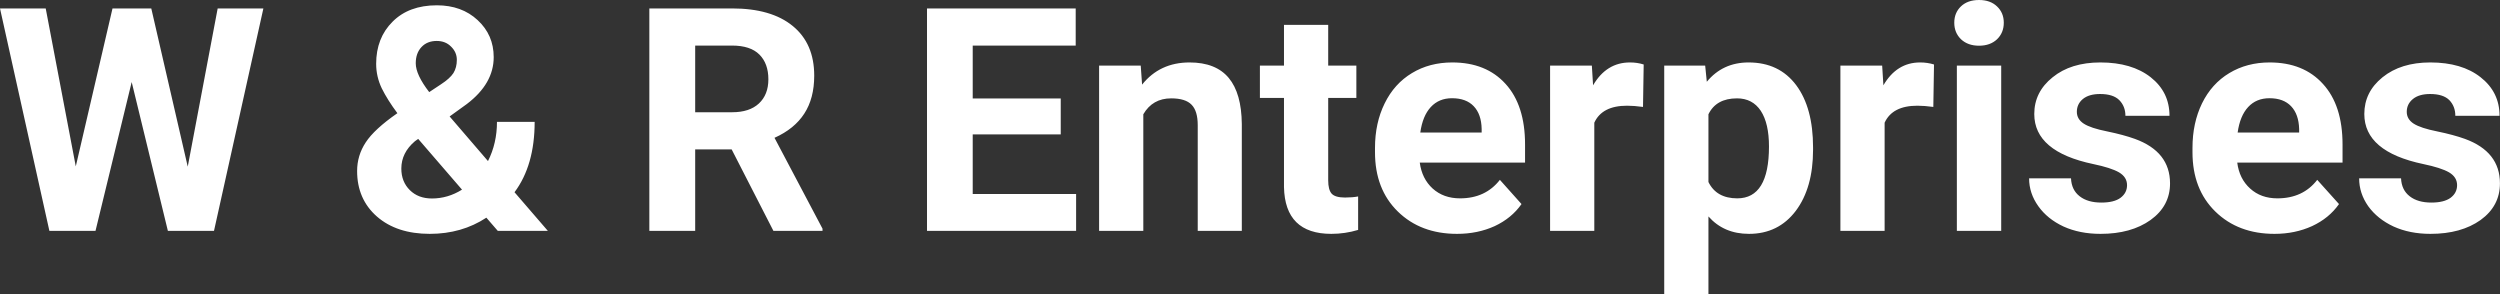 <?xml version="1.0" encoding="UTF-8" standalone="yes"?>
<svg xmlns="http://www.w3.org/2000/svg" width="100%" height="100%" viewBox="0 0 183.764 21.641" fill="#FFFFFF">
  <rect x="0" y="0" width="183.764" height="21.641" fill="#333333" stroke="none"/>
  <path d="M11.12 0.62L13.80 12.25L16.00 0.62L19.36 0.62L15.73 16.97L12.34 16.97L9.68 6.03L7.02 16.97L3.63 16.97L0 0.62L3.36 0.62L5.57 12.23L8.27 0.62L11.12 0.62ZM26.25 12.57L26.25 12.57Q26.25 11.43 26.88 10.47Q27.51 9.50 29.21 8.32L29.21 8.32Q28.48 7.34 28.06 6.49Q27.65 5.63 27.65 4.69L27.65 4.69Q27.65 2.79 28.86 1.59Q30.06 0.39 32.11 0.39L32.11 0.39Q33.94 0.39 35.11 1.48Q36.29 2.57 36.29 4.20L36.29 4.20Q36.29 6.15 34.31 7.65L34.31 7.65L33.05 8.56L35.87 11.84Q36.53 10.53 36.53 8.96L36.53 8.96L39.30 8.96Q39.30 12.15 37.82 14.13L37.82 14.13L40.27 16.97L36.59 16.97L35.75 16.00Q33.94 17.19 31.59 17.19L31.59 17.19Q29.17 17.19 27.71 15.92Q26.25 14.64 26.25 12.57ZM31.75 14.59L31.75 14.59Q32.92 14.59 33.96 13.94L33.96 13.94L30.74 10.21L30.50 10.38Q29.50 11.23 29.50 12.39L29.50 12.39Q29.50 13.36 30.13 13.98Q30.75 14.59 31.75 14.59ZM30.56 4.65L30.56 4.65Q30.56 5.49 31.55 6.77L31.55 6.77L32.41 6.20Q33.07 5.77 33.33 5.37Q33.58 4.96 33.58 4.40Q33.58 3.84 33.16 3.43Q32.75 3.01 32.10 3.01L32.10 3.01Q31.40 3.01 30.98 3.46Q30.56 3.91 30.56 4.65ZM56.85 16.97L53.78 10.98L51.10 10.98L51.10 16.97L47.73 16.97L47.73 0.62L53.81 0.62Q56.70 0.62 58.27 1.91Q59.85 3.20 59.85 5.56L59.85 5.56Q59.85 7.23 59.12 8.35Q58.40 9.47 56.93 10.13L56.93 10.13L60.46 16.81L60.46 16.97L56.85 16.97ZM51.10 3.35L51.10 8.25L53.82 8.25Q55.09 8.25 55.78 7.61Q56.48 6.96 56.48 5.83L56.48 5.83Q56.48 4.67 55.82 4.01Q55.16 3.35 53.81 3.35L53.81 3.35L51.10 3.35ZM77.97 7.24L77.97 9.88L71.50 9.88L71.50 14.26L79.10 14.26L79.10 16.97L68.14 16.97L68.14 0.62L79.07 0.62L79.07 3.35L71.50 3.35L71.50 7.24L77.97 7.24ZM80.79 4.82L83.85 4.82L83.95 6.22Q85.25 4.59 87.44 4.59L87.44 4.59Q89.37 4.59 90.32 5.73Q91.26 6.86 91.28 9.12L91.28 9.12L91.28 16.97L88.04 16.97L88.04 9.20Q88.04 8.16 87.59 7.70Q87.14 7.23 86.09 7.23L86.09 7.23Q84.72 7.23 84.04 8.40L84.04 8.40L84.04 16.97L80.79 16.97L80.79 4.82ZM94.38 1.83L97.63 1.83L97.63 4.82L99.70 4.82L99.70 7.20L97.63 7.20L97.63 13.26Q97.63 13.94 97.88 14.23Q98.14 14.52 98.87 14.52L98.87 14.52Q99.41 14.52 99.83 14.44L99.83 14.44L99.83 16.90Q98.87 17.19 97.86 17.19L97.86 17.19Q94.45 17.19 94.38 13.75L94.38 13.75L94.38 7.20L92.61 7.20L92.61 4.82L94.38 4.82L94.38 1.83ZM107.10 17.19L107.10 17.19Q104.43 17.19 102.75 15.55Q101.07 13.91 101.07 11.19L101.07 11.19L101.07 10.87Q101.07 9.04 101.78 7.60Q102.49 6.15 103.79 5.37Q105.08 4.59 106.75 4.59L106.75 4.59Q109.24 4.59 110.67 6.17Q112.10 7.74 112.10 10.62L112.10 10.62L112.10 11.95L104.36 11.95Q104.52 13.14 105.31 13.86Q106.11 14.58 107.32 14.58L107.32 14.58Q109.19 14.58 110.25 13.22L110.25 13.22L111.84 15.00Q111.11 16.04 109.87 16.62Q108.62 17.19 107.10 17.19ZM106.73 7.22L106.73 7.22Q105.77 7.22 105.17 7.87Q104.57 8.52 104.40 9.74L104.40 9.74L108.91 9.74L108.91 9.48Q108.89 8.40 108.33 7.81Q107.77 7.22 106.73 7.22ZM120.82 4.74L120.77 7.86Q120.11 7.77 119.60 7.77L119.60 7.77Q117.76 7.77 117.19 9.02L117.19 9.02L117.19 16.97L113.94 16.97L113.94 4.82L117.01 4.82L117.10 6.27Q118.08 4.59 119.81 4.59L119.81 4.59Q120.35 4.59 120.82 4.74L120.82 4.74ZM133.27 10.84L133.27 11.01Q133.27 13.81 132.00 15.50Q130.72 17.19 128.56 17.19L128.56 17.19Q126.71 17.19 125.58 15.91L125.58 15.91L125.58 21.64L122.33 21.64L122.33 4.82L125.34 4.82L125.46 6.01Q126.63 4.59 128.53 4.59L128.53 4.59Q130.78 4.59 132.03 6.26Q133.27 7.92 133.27 10.84L133.27 10.84ZM130.03 10.77L130.03 10.77Q130.03 9.07 129.43 8.15Q128.82 7.23 127.68 7.23L127.68 7.23Q126.15 7.23 125.58 8.40L125.58 8.40L125.58 13.38Q126.17 14.58 127.70 14.58L127.70 14.58Q130.03 14.58 130.03 10.77ZM142.16 4.74L142.11 7.86Q141.45 7.77 140.94 7.77L140.94 7.77Q139.10 7.77 138.53 9.02L138.53 9.02L138.53 16.97L135.28 16.97L135.28 4.82L138.35 4.82L138.44 6.27Q139.42 4.59 141.14 4.59L141.14 4.59Q141.68 4.59 142.16 4.74L142.16 4.74ZM147.10 4.82L147.10 16.97L143.84 16.97L143.84 4.82L147.10 4.82ZM143.65 1.67L143.65 1.67Q143.65 0.94 144.14 0.47Q144.63 0 145.47 0L145.47 0Q146.30 0 146.79 0.47Q147.29 0.94 147.29 1.67L147.29 1.67Q147.29 2.41 146.79 2.89Q146.29 3.36 145.47 3.36Q144.65 3.36 144.15 2.89Q143.65 2.41 143.65 1.67ZM156.35 13.61L156.35 13.61Q156.35 13.02 155.76 12.67Q155.17 12.33 153.87 12.06L153.87 12.06Q149.53 11.15 149.53 8.38L149.53 8.38Q149.53 6.76 150.88 5.68Q152.22 4.59 154.39 4.59L154.39 4.59Q156.70 4.59 158.09 5.68Q159.47 6.77 159.47 8.51L159.47 8.51L156.23 8.51Q156.23 7.82 155.78 7.36Q155.33 6.91 154.37 6.91L154.37 6.91Q153.55 6.91 153.10 7.28Q152.66 7.65 152.66 8.22L152.66 8.22Q152.66 8.76 153.17 9.09Q153.68 9.42 154.89 9.66Q156.10 9.91 156.93 10.21L156.93 10.21Q159.51 11.15 159.51 13.48L159.51 13.48Q159.51 15.14 158.08 16.17Q156.65 17.19 154.40 17.19L154.40 17.19Q152.87 17.19 151.68 16.65Q150.50 16.10 149.83 15.16Q149.15 14.21 149.15 13.11L149.15 13.11L152.23 13.11Q152.27 13.97 152.87 14.43Q153.46 14.89 154.46 14.89L154.46 14.89Q155.40 14.89 155.87 14.54Q156.35 14.18 156.35 13.61ZM167.19 17.19L167.19 17.19Q164.52 17.19 162.84 15.55Q161.16 13.91 161.16 11.19L161.16 11.19L161.16 10.87Q161.16 9.04 161.86 7.60Q162.57 6.15 163.87 5.37Q165.17 4.59 166.83 4.59L166.83 4.59Q169.32 4.59 170.75 6.17Q172.19 7.74 172.19 10.62L172.19 10.62L172.19 11.95L164.45 11.95Q164.60 13.14 165.40 13.86Q166.19 14.58 167.40 14.58L167.40 14.58Q169.28 14.58 170.33 13.22L170.33 13.22L171.93 15.00Q171.20 16.04 169.95 16.62Q168.70 17.19 167.19 17.19ZM166.82 7.22L166.82 7.22Q165.85 7.22 165.25 7.87Q164.65 8.52 164.48 9.74L164.48 9.74L169.00 9.74L169.00 9.48Q168.97 8.40 168.41 7.81Q167.85 7.22 166.82 7.22ZM180.61 13.61L180.61 13.61Q180.61 13.02 180.02 12.67Q179.43 12.33 178.13 12.06L178.13 12.06Q173.79 11.15 173.79 8.38L173.79 8.38Q173.79 6.76 175.13 5.68Q176.48 4.59 178.64 4.59L178.64 4.59Q180.96 4.59 182.34 5.68Q183.73 6.77 183.73 8.51L183.73 8.51L180.48 8.51Q180.48 7.82 180.04 7.36Q179.59 6.91 178.63 6.91L178.63 6.91Q177.81 6.91 177.36 7.28Q176.91 7.65 176.91 8.22L176.91 8.22Q176.91 8.76 177.42 9.09Q177.94 9.42 179.15 9.66Q180.36 9.91 181.19 10.21L181.19 10.21Q183.76 11.15 183.76 13.48L183.76 13.48Q183.76 15.14 182.34 16.17Q180.91 17.19 178.65 17.19L178.65 17.19Q177.13 17.19 175.94 16.65Q174.76 16.10 174.08 15.16Q173.41 14.21 173.41 13.11L173.41 13.11L176.49 13.11Q176.53 13.97 177.13 14.43Q177.72 14.89 178.72 14.89L178.72 14.89Q179.65 14.89 180.13 14.54Q180.61 14.18 180.61 13.61Z" preserveAspectRatio="none"/>
</svg>